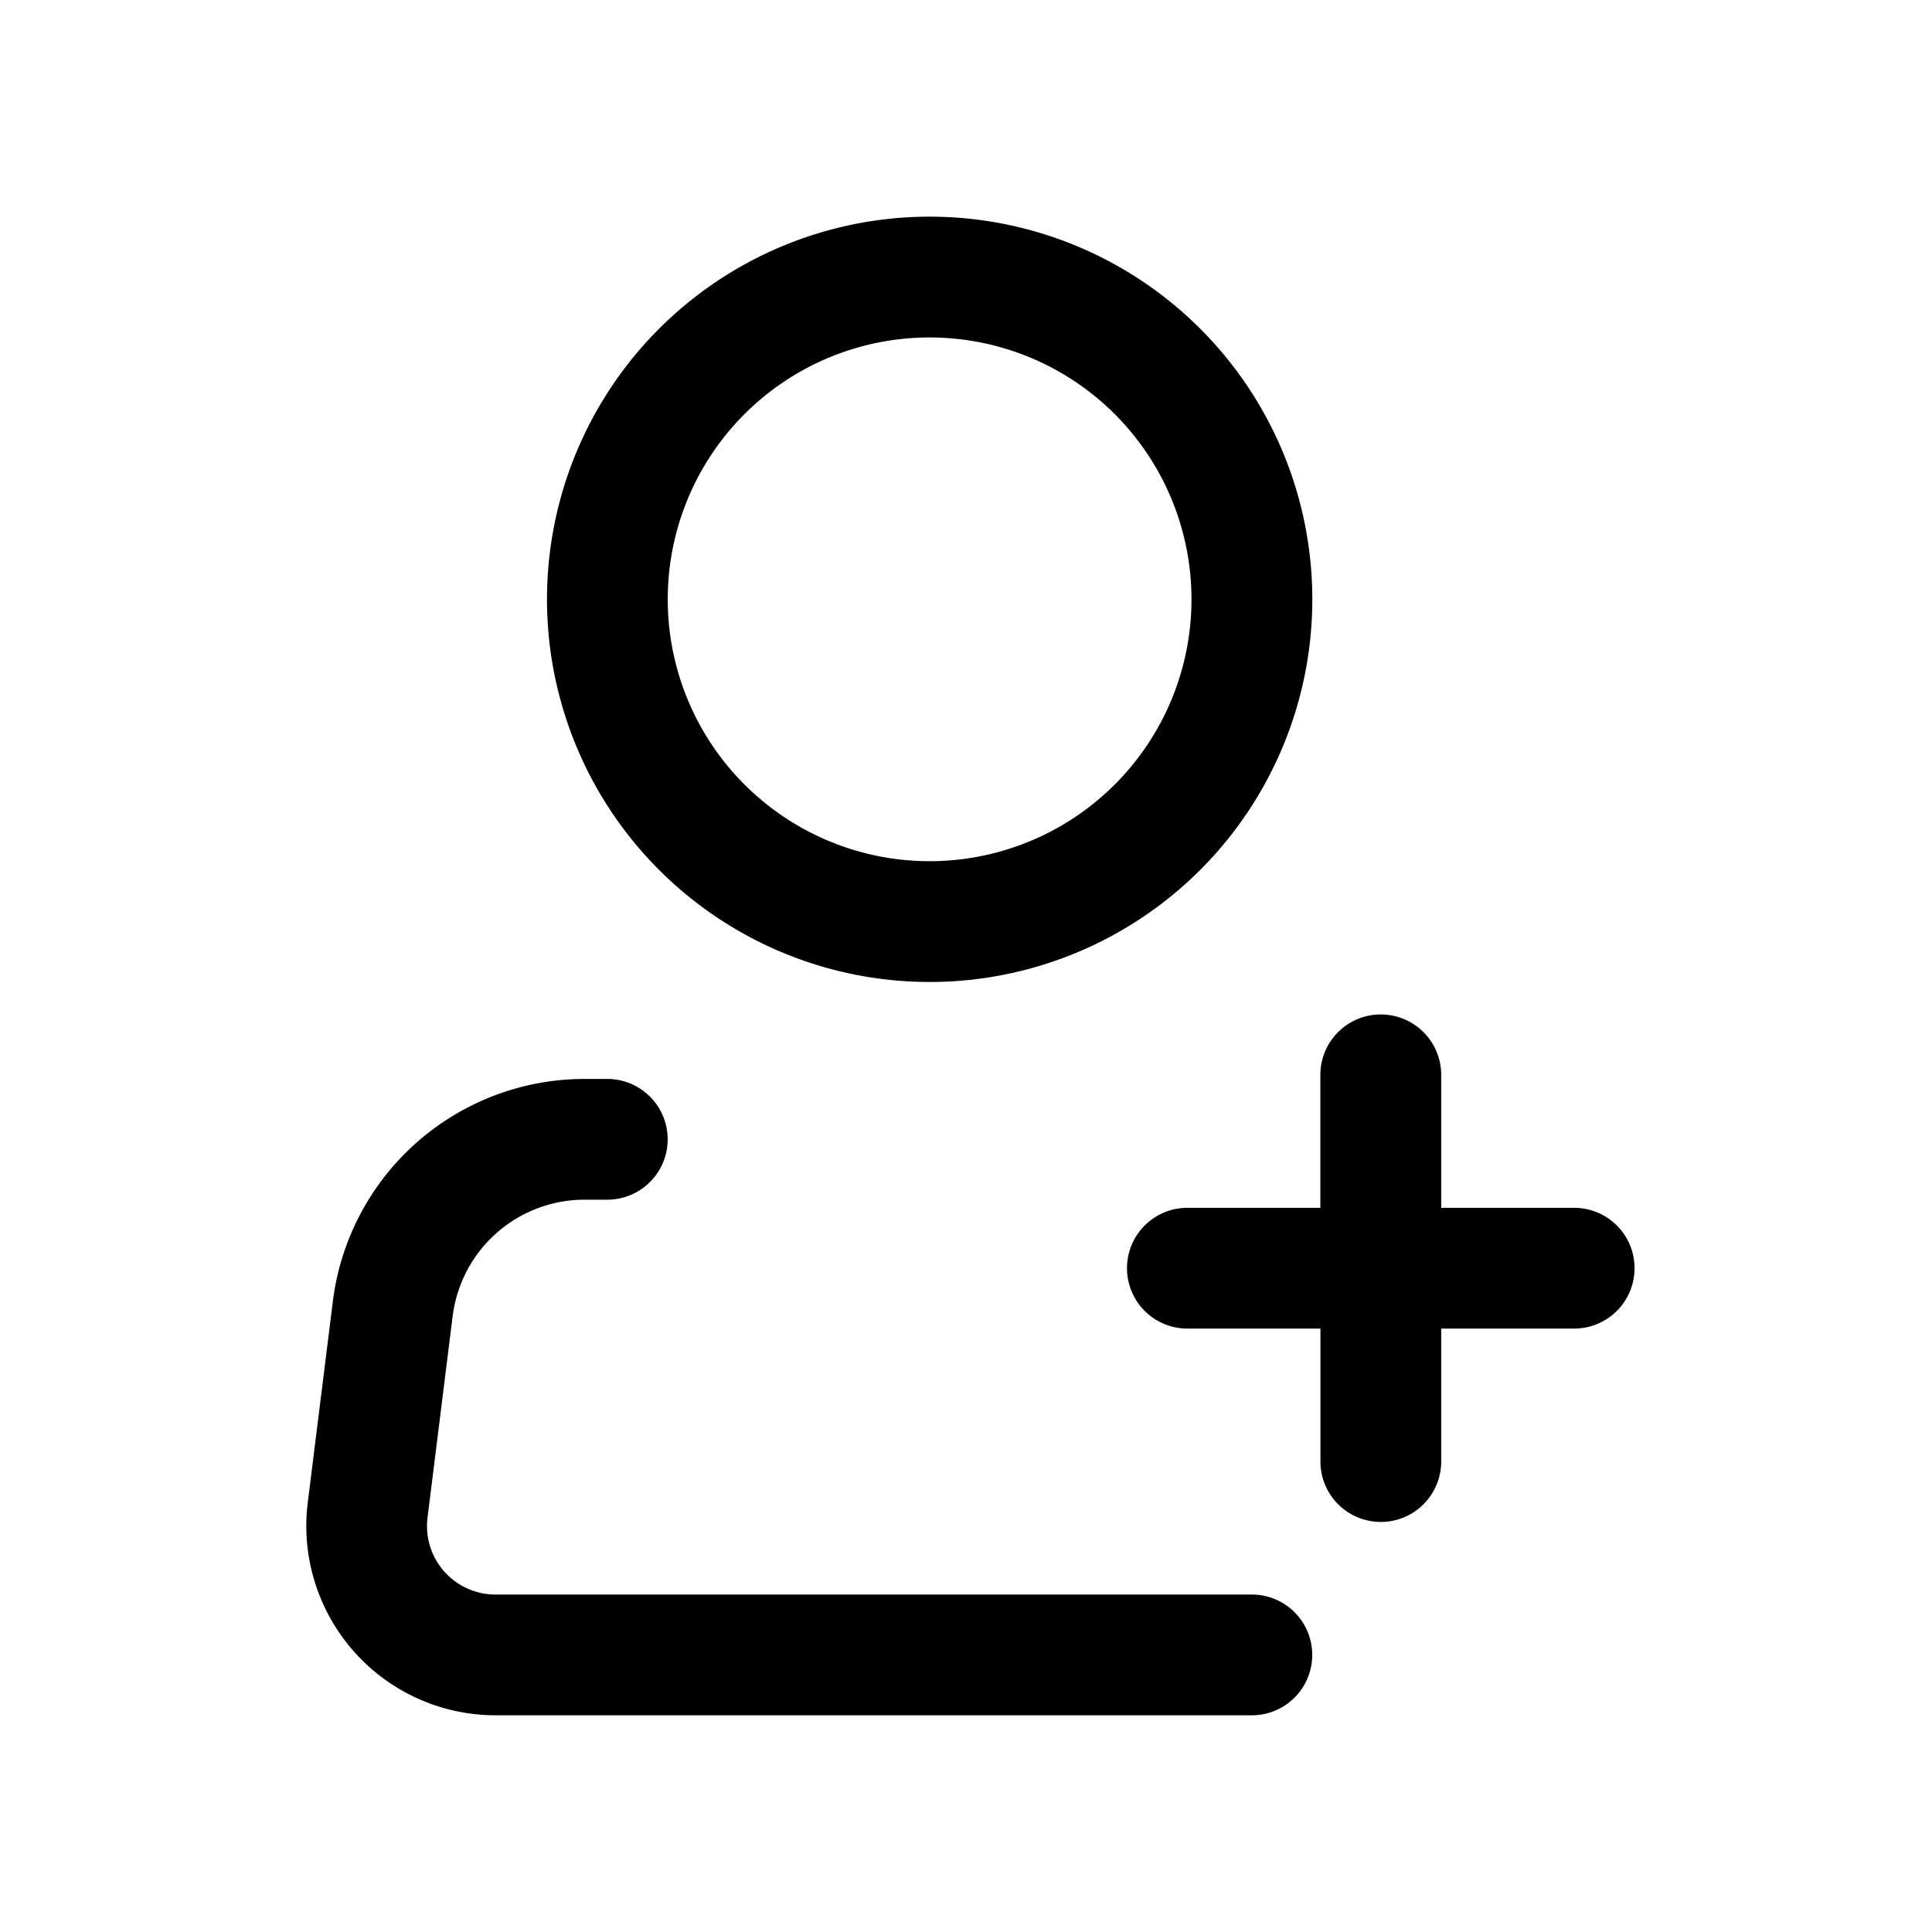 <svg xmlns="http://www.w3.org/2000/svg" fill="currentColor" viewBox="0 0 24 24">
  <path fill-rule="evenodd" d="M11.548 4.192a3.253 3.253 0 1 0 0 6.506 3.253 3.253 0 0 0 0-6.506ZM6.795 7.445a4.753 4.753 0 1 1 9.507 0 4.753 4.753 0 0 1-9.507 0Zm10.358 5.157a.75.75 0 0 1 .75.75v1.652h1.652a.75.75 0 0 1 0 1.5h-1.652v1.652a.75.75 0 0 1-1.5 0v-1.652H14.75a.75.75 0 0 1 0-1.5h1.652v-1.652a.75.75 0 0 1 .75-.75Zm-9.89 2.301a1.652 1.652 0 0 0-1.64 1.447l-.312 2.501a.851.851 0 0 0 .845.957h9.395a.75.75 0 0 1 0 1.5H6.157a2.352 2.352 0 0 1-2.334-2.642l.312-2.502a3.152 3.152 0 0 1 3.129-2.761h.28a.75.75 0 1 1 0 1.5h-.28Z" clip-rule="evenodd"/>
</svg>
